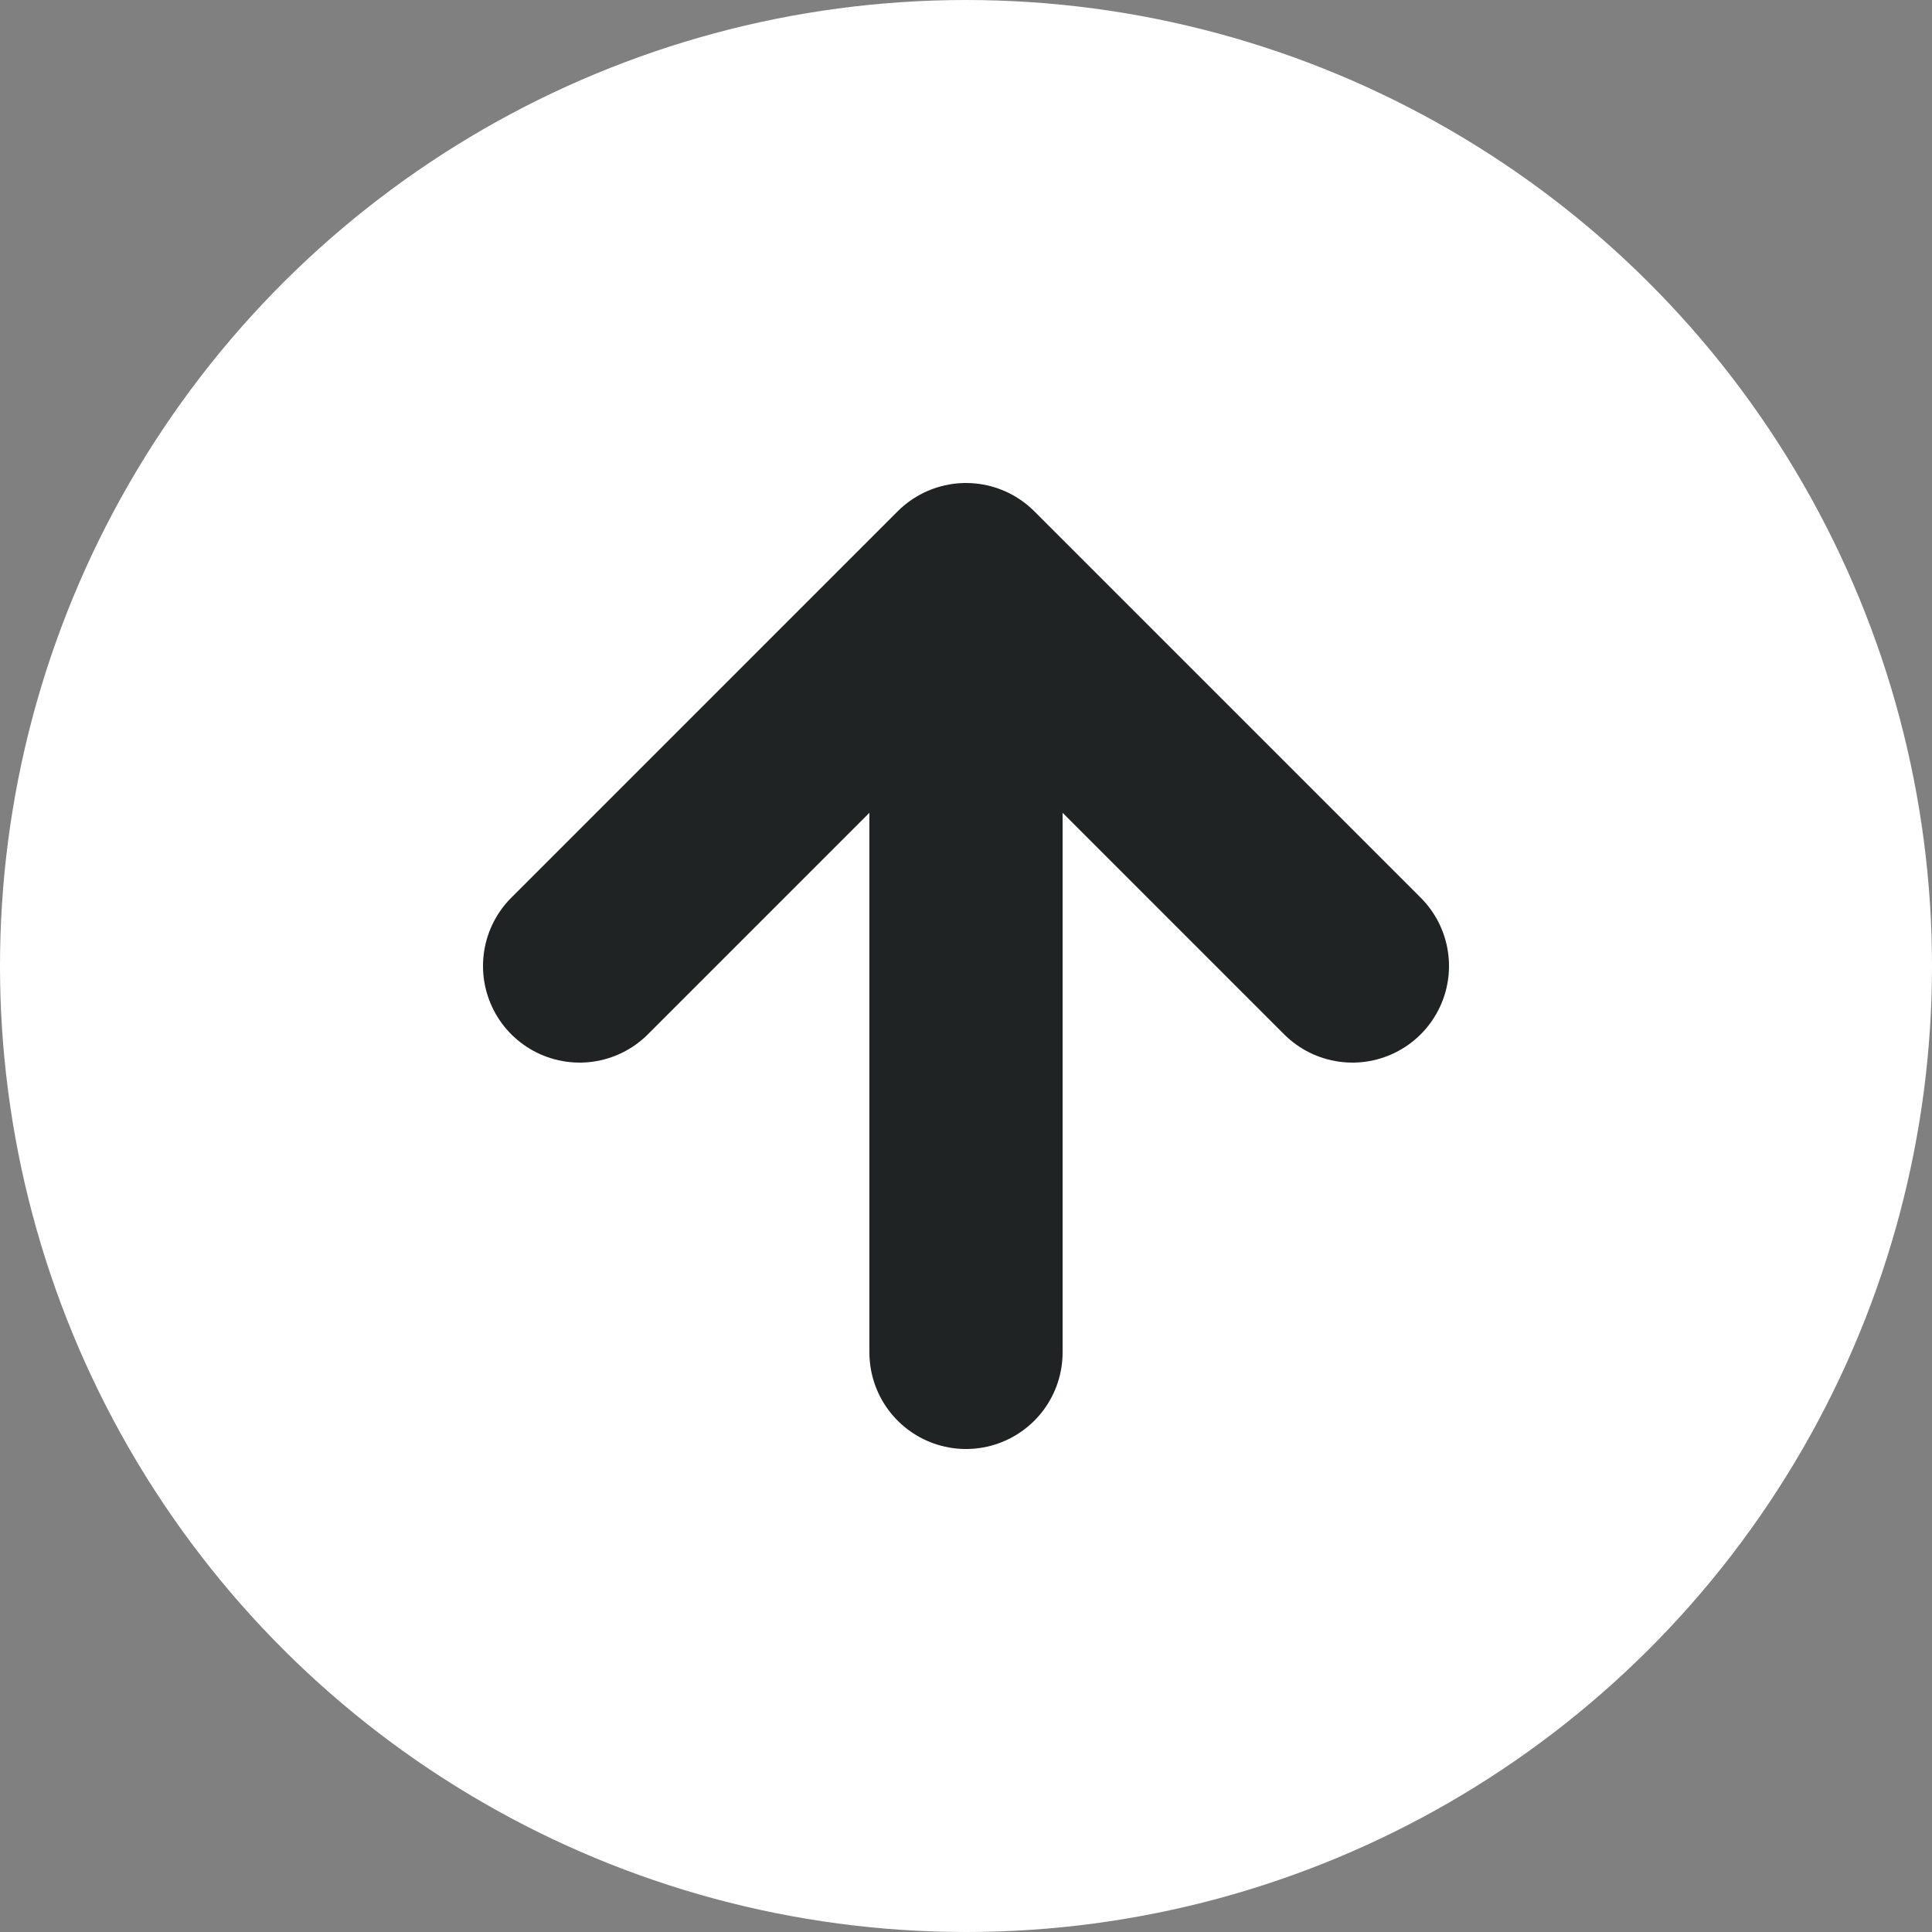<svg width="20" height="20" viewBox="0 0 20 20" fill="none" xmlns="http://www.w3.org/2000/svg">
<rect x="0" y="0" width="20" height="20" fill="#808080" stroke="none"/>
<circle cx="10" cy="10" r="10" transform="rotate(-90 10 10)" fill="white"/>
<path d="M10 14L10 6M10 6L6 10M10 6L14 10" stroke="#1F2324" stroke-width="2" stroke-linecap="round" stroke-linejoin="round"/>
</svg>
